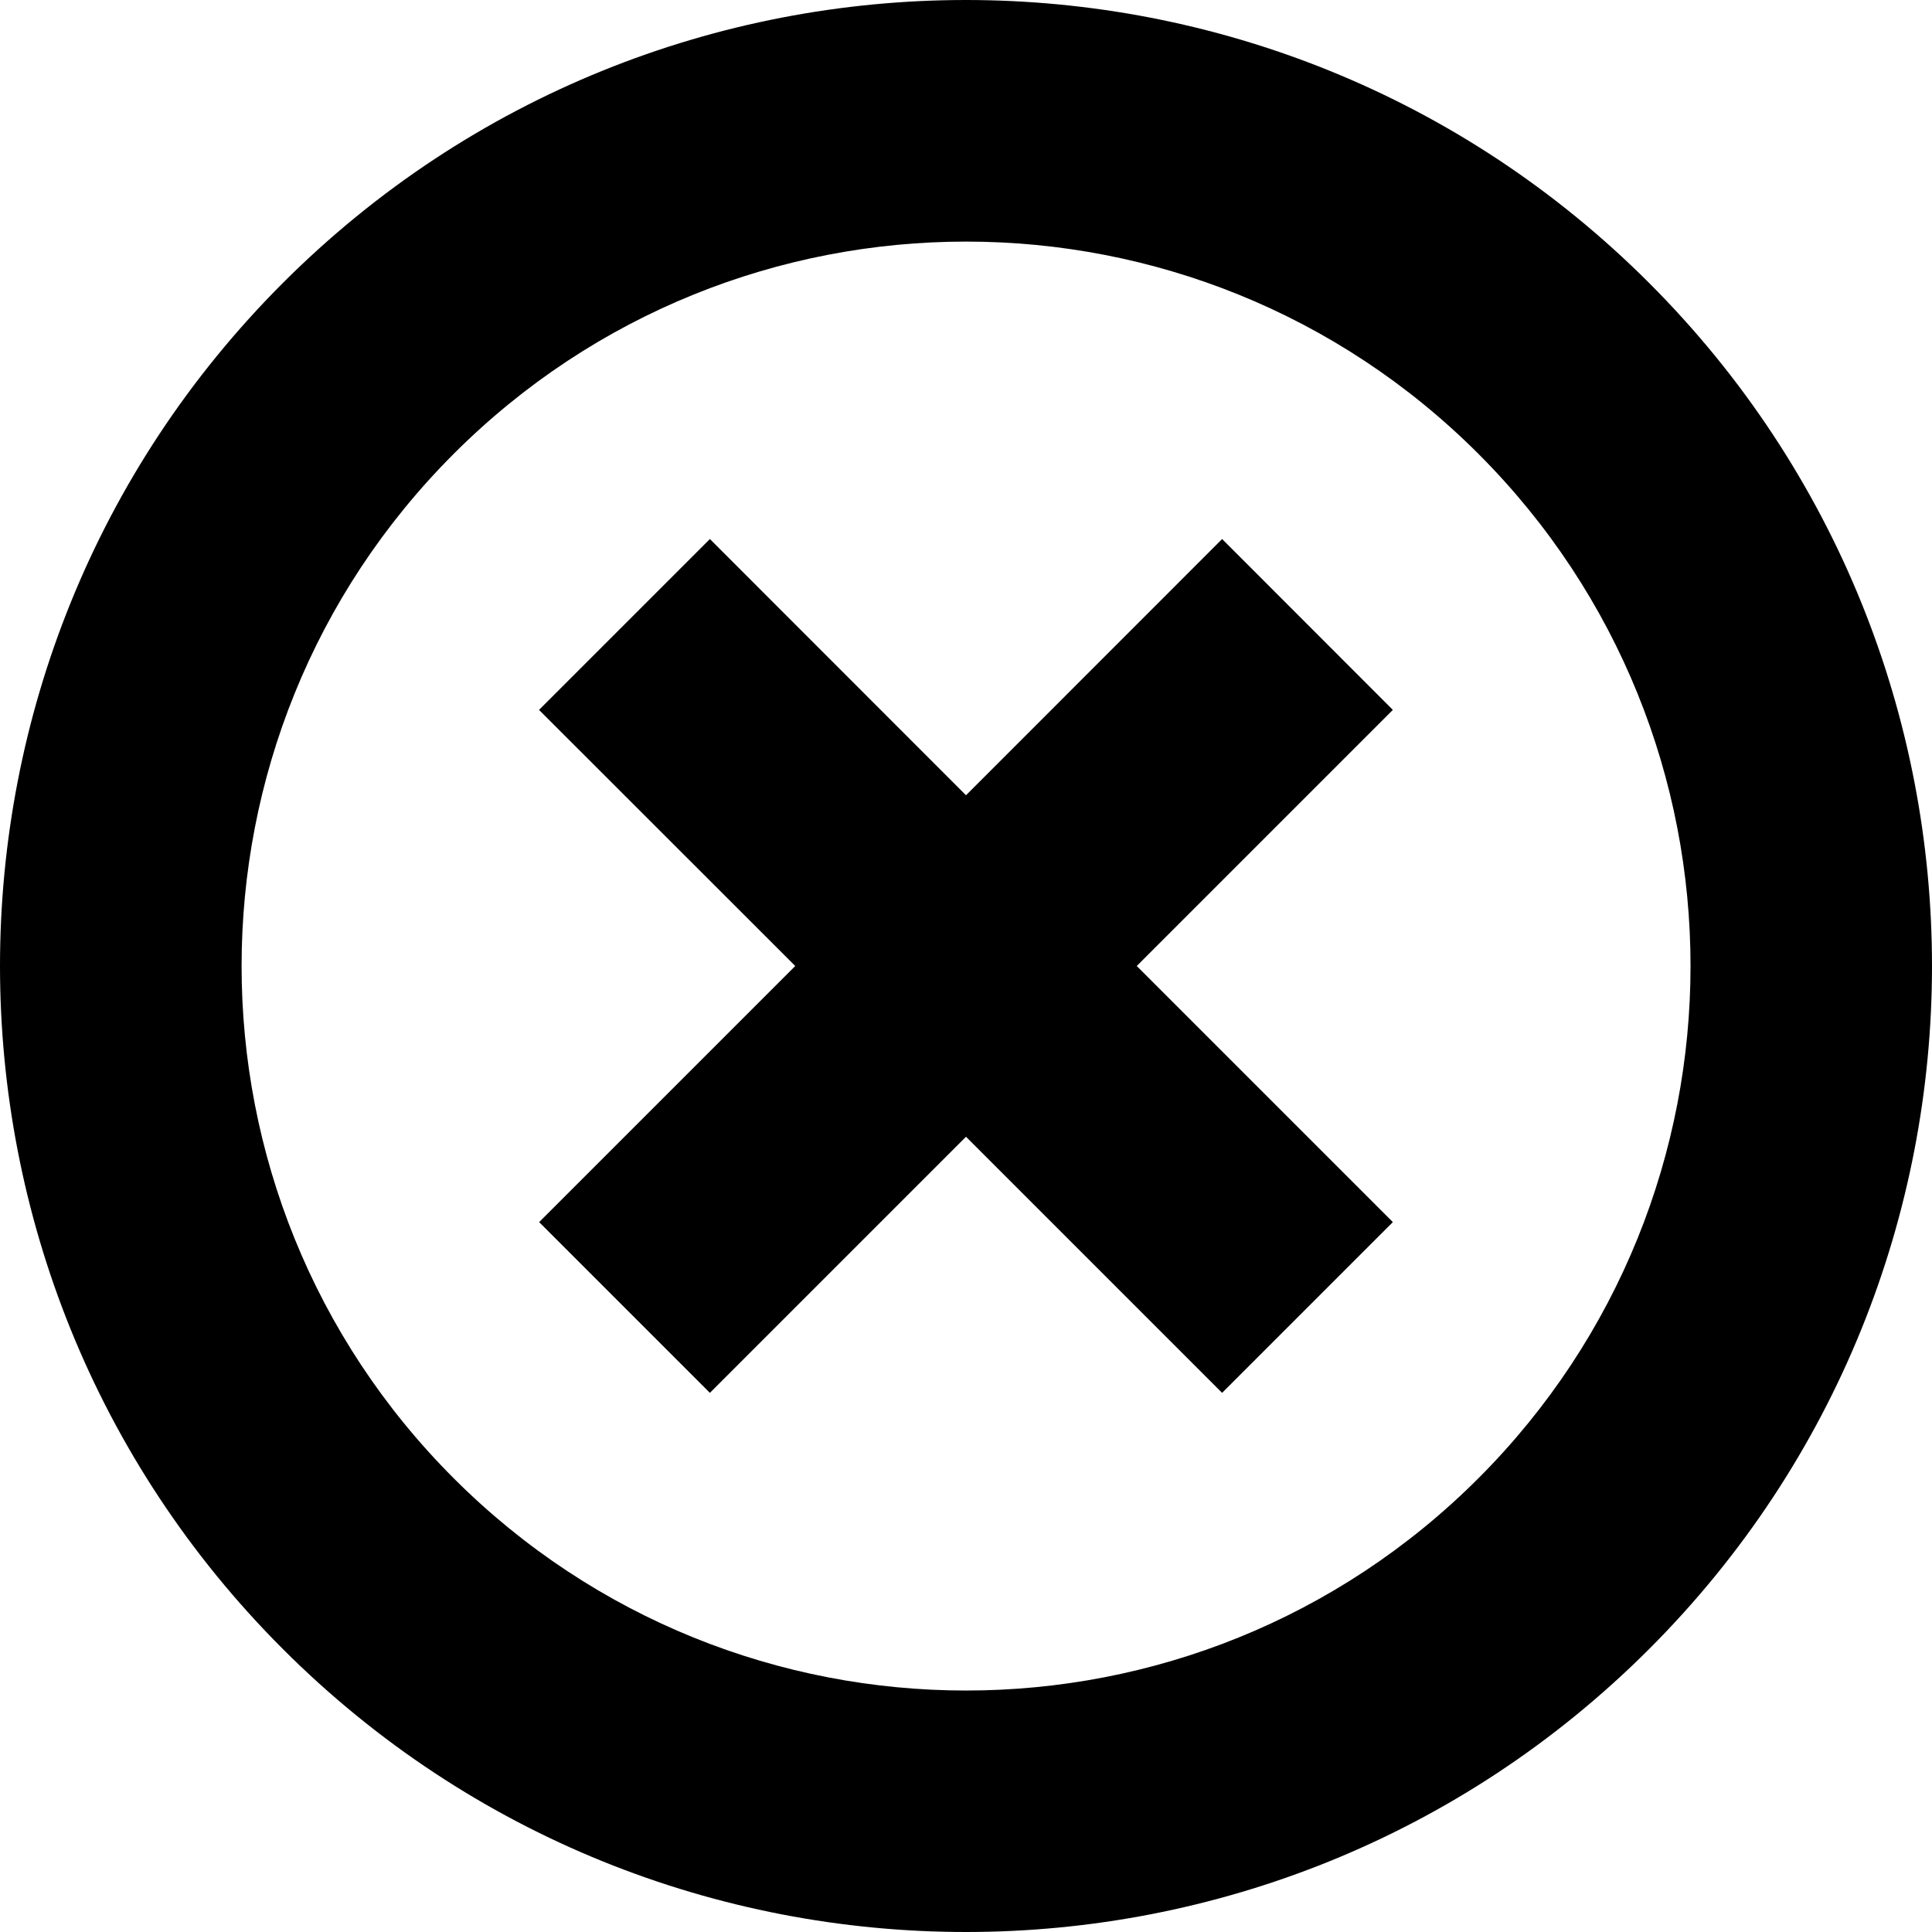 <svg class="svg-icon"  viewBox="0 0 1024 1024" version="1.1" xmlns="http://www.w3.org/2000/svg">
<path d="M647.744 285.696 512 421.504 376.256 285.696 285.696 376.256 421.504 512l-135.744 135.744 90.496 90.496L512 602.496l135.744 135.744 90.496-90.496L602.496 512l135.744-135.744L647.744 285.696zM874.048 149.952c-199.936-199.936-524.16-199.936-724.096 0-199.936 199.936-199.936 524.16 0 724.096 199.936 199.936 524.16 199.936 724.096 0C1073.984 674.112 1073.984 349.888 874.048 149.952zM783.552 783.552c-149.952 149.952-393.088 149.952-543.04 0s-149.952-393.088 0-543.04c149.952-149.952 393.088-149.952 543.04 0C933.504 390.464 933.504 633.536 783.552 783.552z"  />
</svg>

<!-- style="width: 1em; height: 1em;vertical-align: middle;fill: currentColor;overflow: hidden;" -->